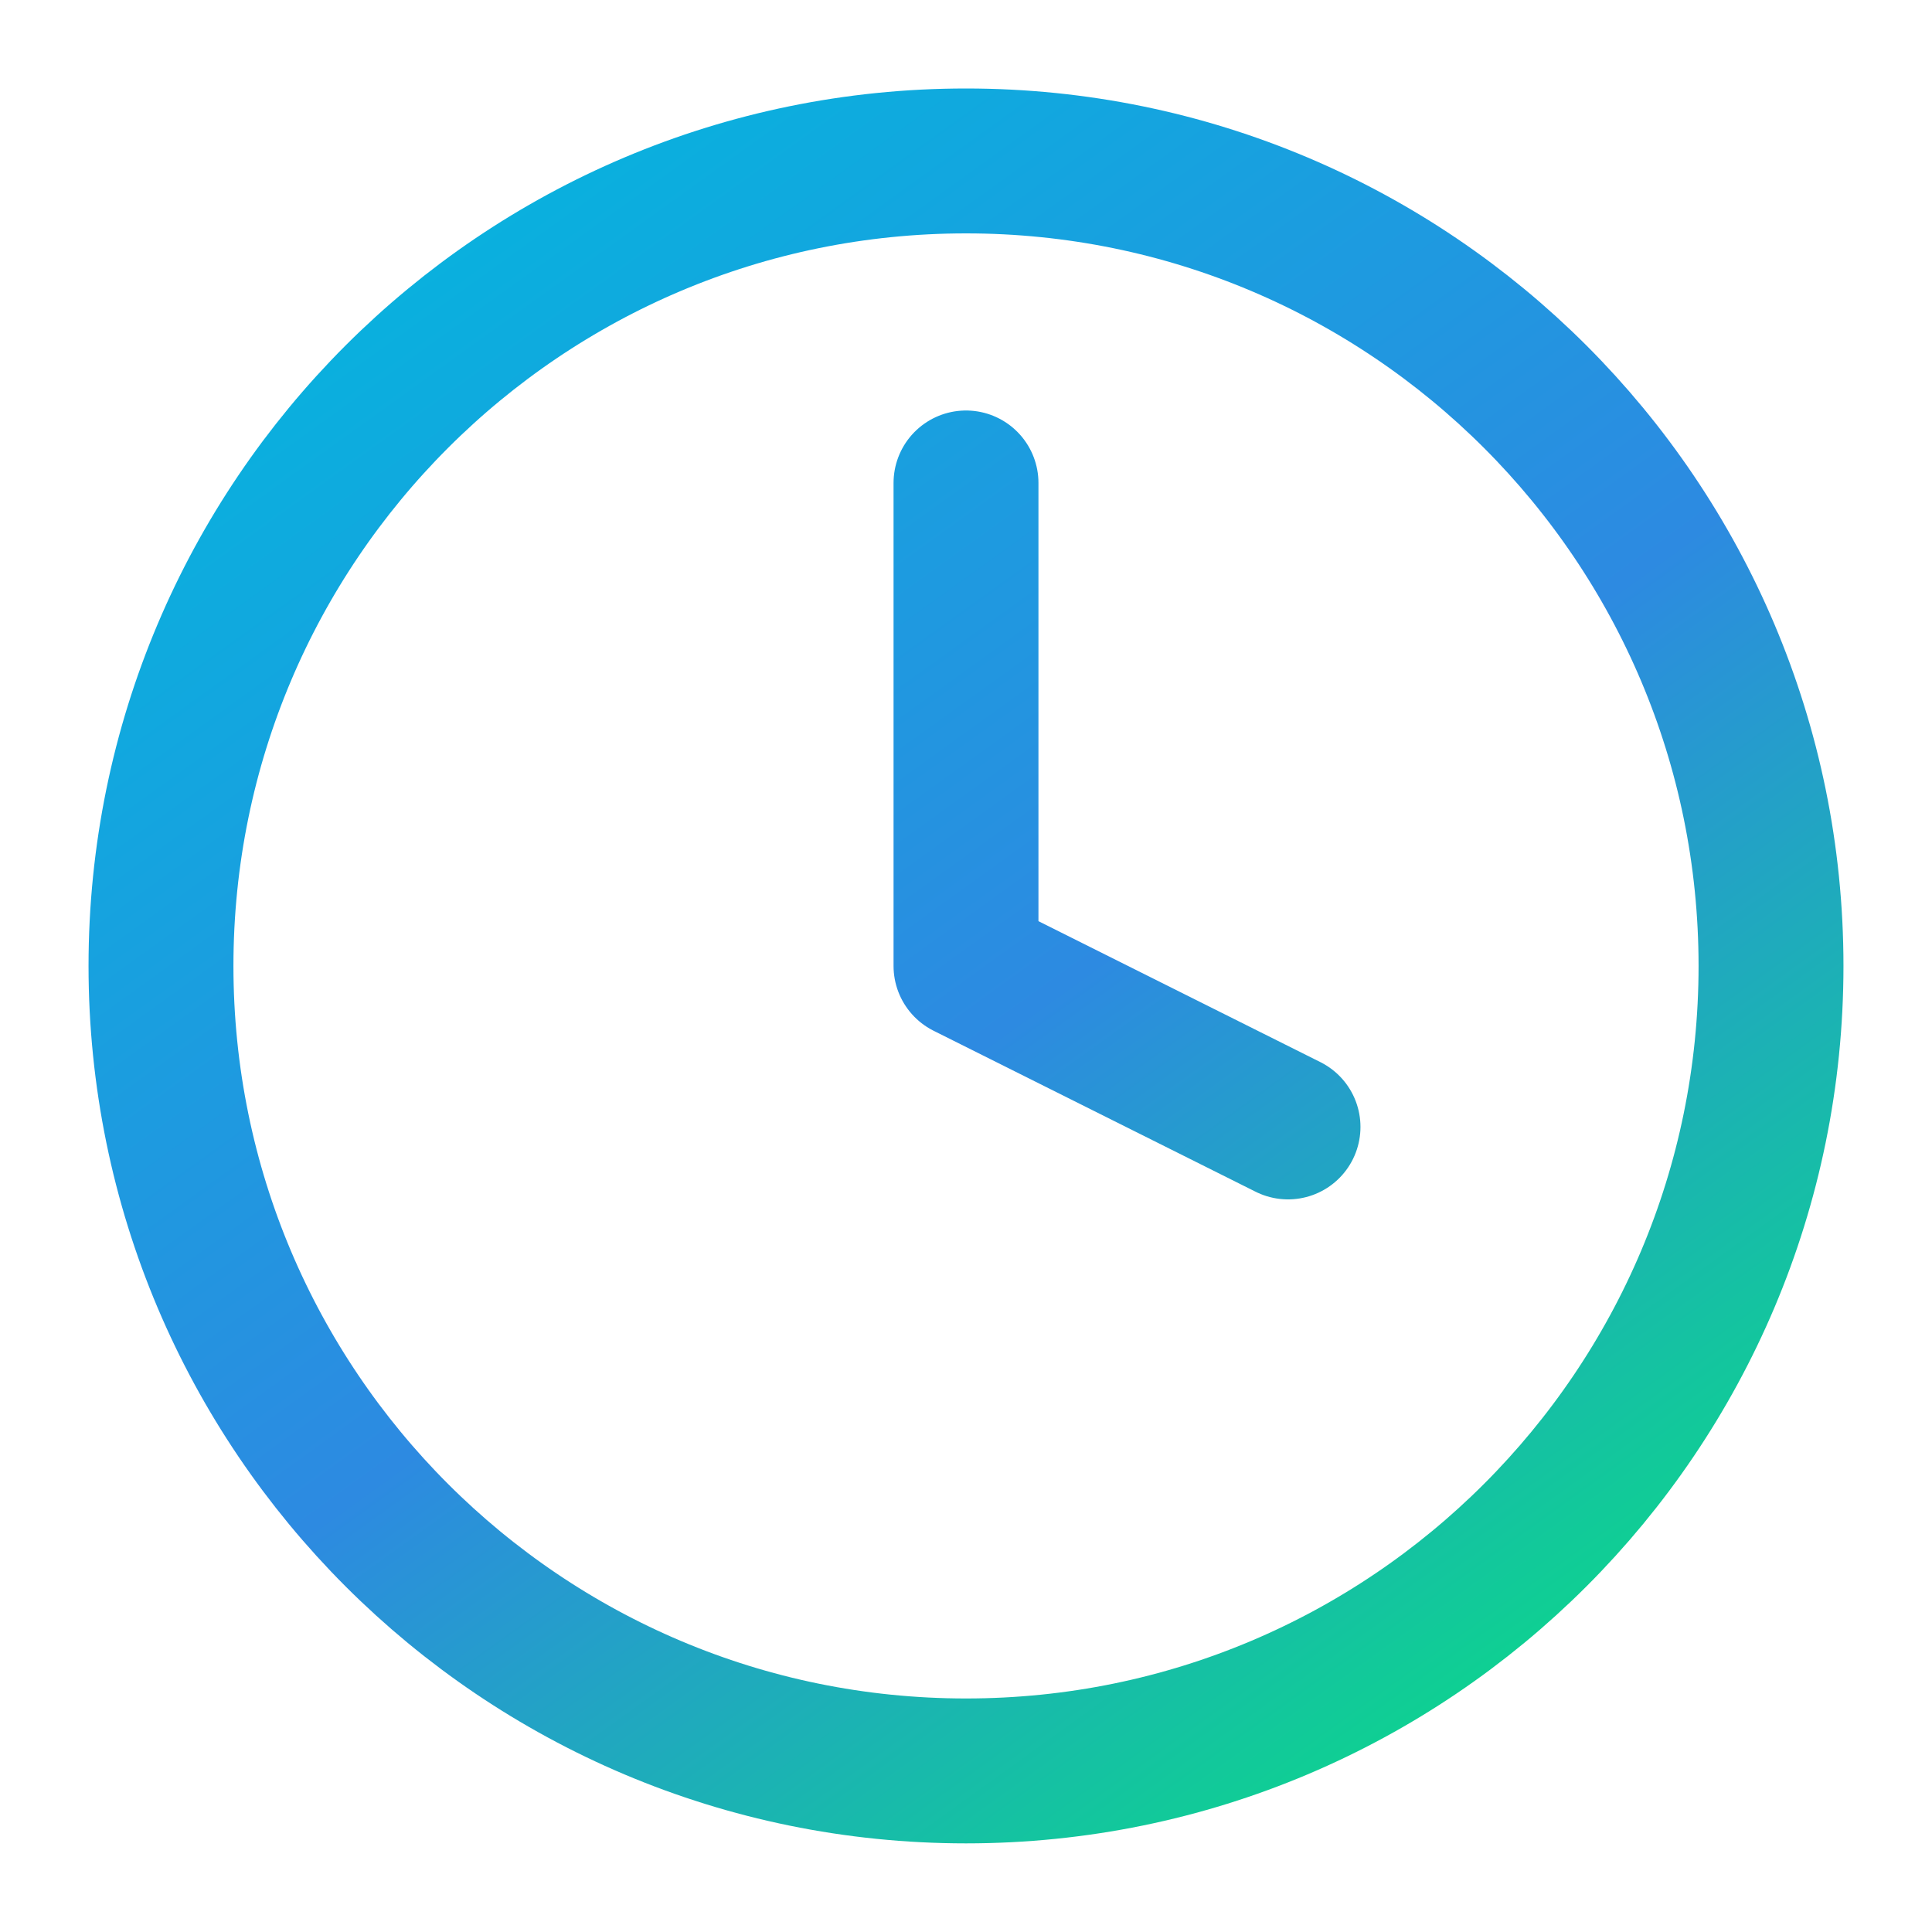 <svg width="40" height="40" viewBox="0 0 40 40" fill="none" xmlns="http://www.w3.org/2000/svg">
<path d="M20 9.999V19.999L26.667 23.332M36.667 19.999C36.667 29.203 29.205 36.665 20 36.665C10.795 36.665 3.333 29.203 3.333 19.999C3.333 10.794 10.795 3.332 20 3.332C29.205 3.332 36.667 10.794 36.667 19.999Z" stroke="url(#paint0_linear_6528_94551)" stroke-width="3" stroke-linecap="round" stroke-linejoin="round"/>
<defs>
<linearGradient id="paint0_linear_6528_94551" x1="39.629" y1="38.5" x2="10.466" y2="-2.003" gradientUnits="userSpaceOnUse">
<stop stop-color="#00F26C"/>
<stop offset="0.5" stop-color="#2D8AE1"/>
<stop offset="1" stop-color="#00BADD"/>
</linearGradient>
</defs>
</svg>
